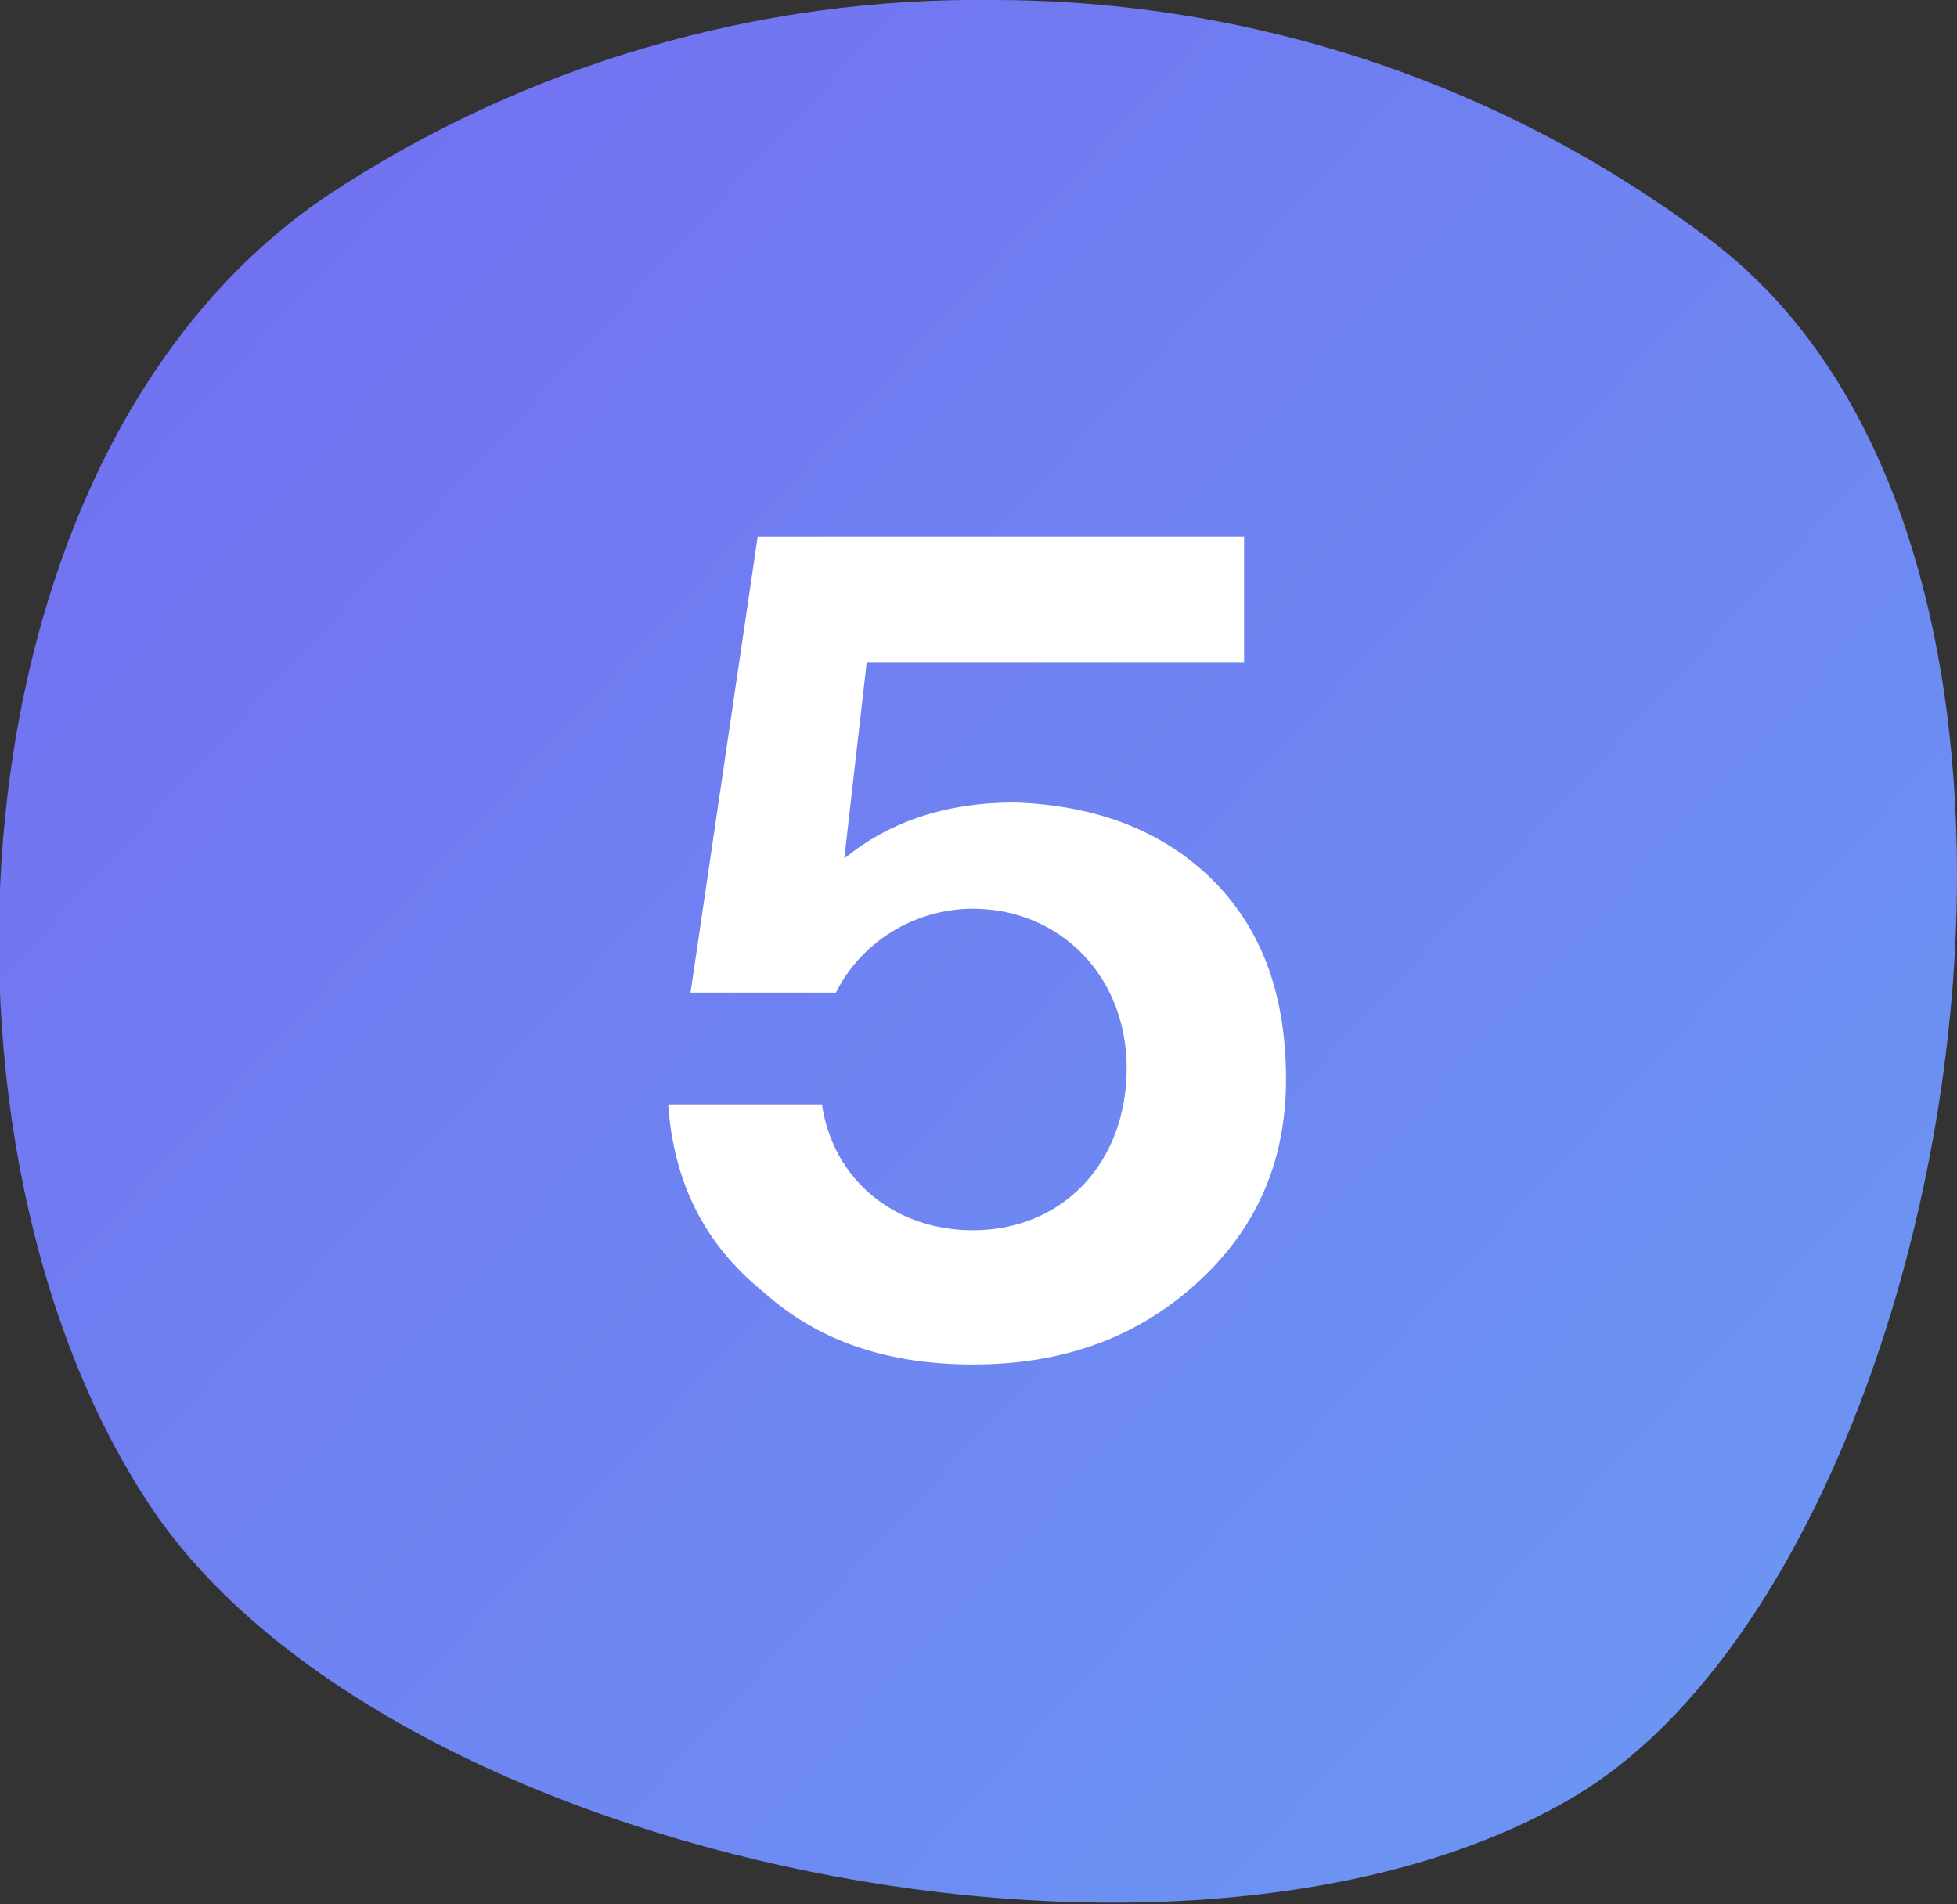 <?xml version="1.0" encoding="utf-8"?>
<!-- Generator: Adobe Illustrator 26.2.0, SVG Export Plug-In . SVG Version: 6.00 Build 0)  -->
<svg version="1.1" id="Ebene_1" xmlns="http://www.w3.org/2000/svg" xmlns:xlink="http://www.w3.org/1999/xlink" x="0px" y="0px"
	 viewBox="0 0 70 68.1" style="enable-background:new 0 0 70 68.1;" xml:space="preserve">
<rect x="0" y="0" width="70" height="68.1" fill="#333333" stroke="none"/>
<style type="text/css">
	
		.st0{clip-path:url(#SVGID_00000004518860984548964040000014424149910263317655_);fill:url(#Rechteck_1648-5_00000183239397350904698230000010477786905427195796_);}
	.st1{enable-background:new    ;}
	.st2{fill:#FFFFFF;}
</style>
<g>
	<g>
		<defs>
			<path id="SVGID_1_" d="M11.7,7C-2.1,16.3-3.1,41.2,5.4,53.9s37.2,18.6,51,10.3C64.5,59.3,70,44.7,70,31.3l0,0
				c0-9.3-2.6-18-8.8-22.7C53.8,3,44.8,0,35.5,0C27.1-0.1,18.8,2.3,11.7,7"/>
		</defs>
		<clipPath id="SVGID_00000054946199664099439640000002046201607896576923_">
			<use xlink:href="#SVGID_1_"  style="overflow:visible;"/>
		</clipPath>
		
			<linearGradient id="Rechteck_1648-5_00000127017865156450949140000016628459899939612817_" gradientUnits="userSpaceOnUse" x1="-1298.346" y1="245.104" x2="-1298.346" y2="246.104" gradientTransform="matrix(68.32 -76.735 76.764 68.346 69883.289 -116378.383)">
			<stop  offset="0" style="stop-color:#746BF0"/>
			<stop  offset="1" style="stop-color:#6A9BF3"/>
		</linearGradient>
		
			<polygon id="Rechteck_1648-5" style="clip-path:url(#SVGID_00000054946199664099439640000002046201607896576923_);fill:url(#Rechteck_1648-5_00000127017865156450949140000016628459899939612817_);" points="
			-39.1,40.4 29.3,-36.4 106,32 37.7,108.7 		"/>
	</g>
	<g class="st1">
		<path class="st2" d="M43.4,31.5c1.8,1.8,2.6,4.2,2.6,7.1c0,3-1.1,5.4-3.2,7.3c-2.1,1.9-4.7,2.9-8,2.9c-3,0-5.5-0.8-7.5-2.6
			c-2.1-1.7-3.2-3.9-3.4-6.7h5.5c0.4,2.7,2.6,4.5,5.4,4.5c3.2,0,5.5-2.4,5.5-5.8c0-3.3-2.4-5.7-5.5-5.7c-2.1,0-4,1.2-4.9,3h-5.2
			l2.4-16.3h4.4h13v4.5H31l-0.8,7c1.6-1.3,3.6-2,6.1-2C39.2,28.8,41.6,29.7,43.4,31.5z"/>
	</g>
</g>
</svg>
